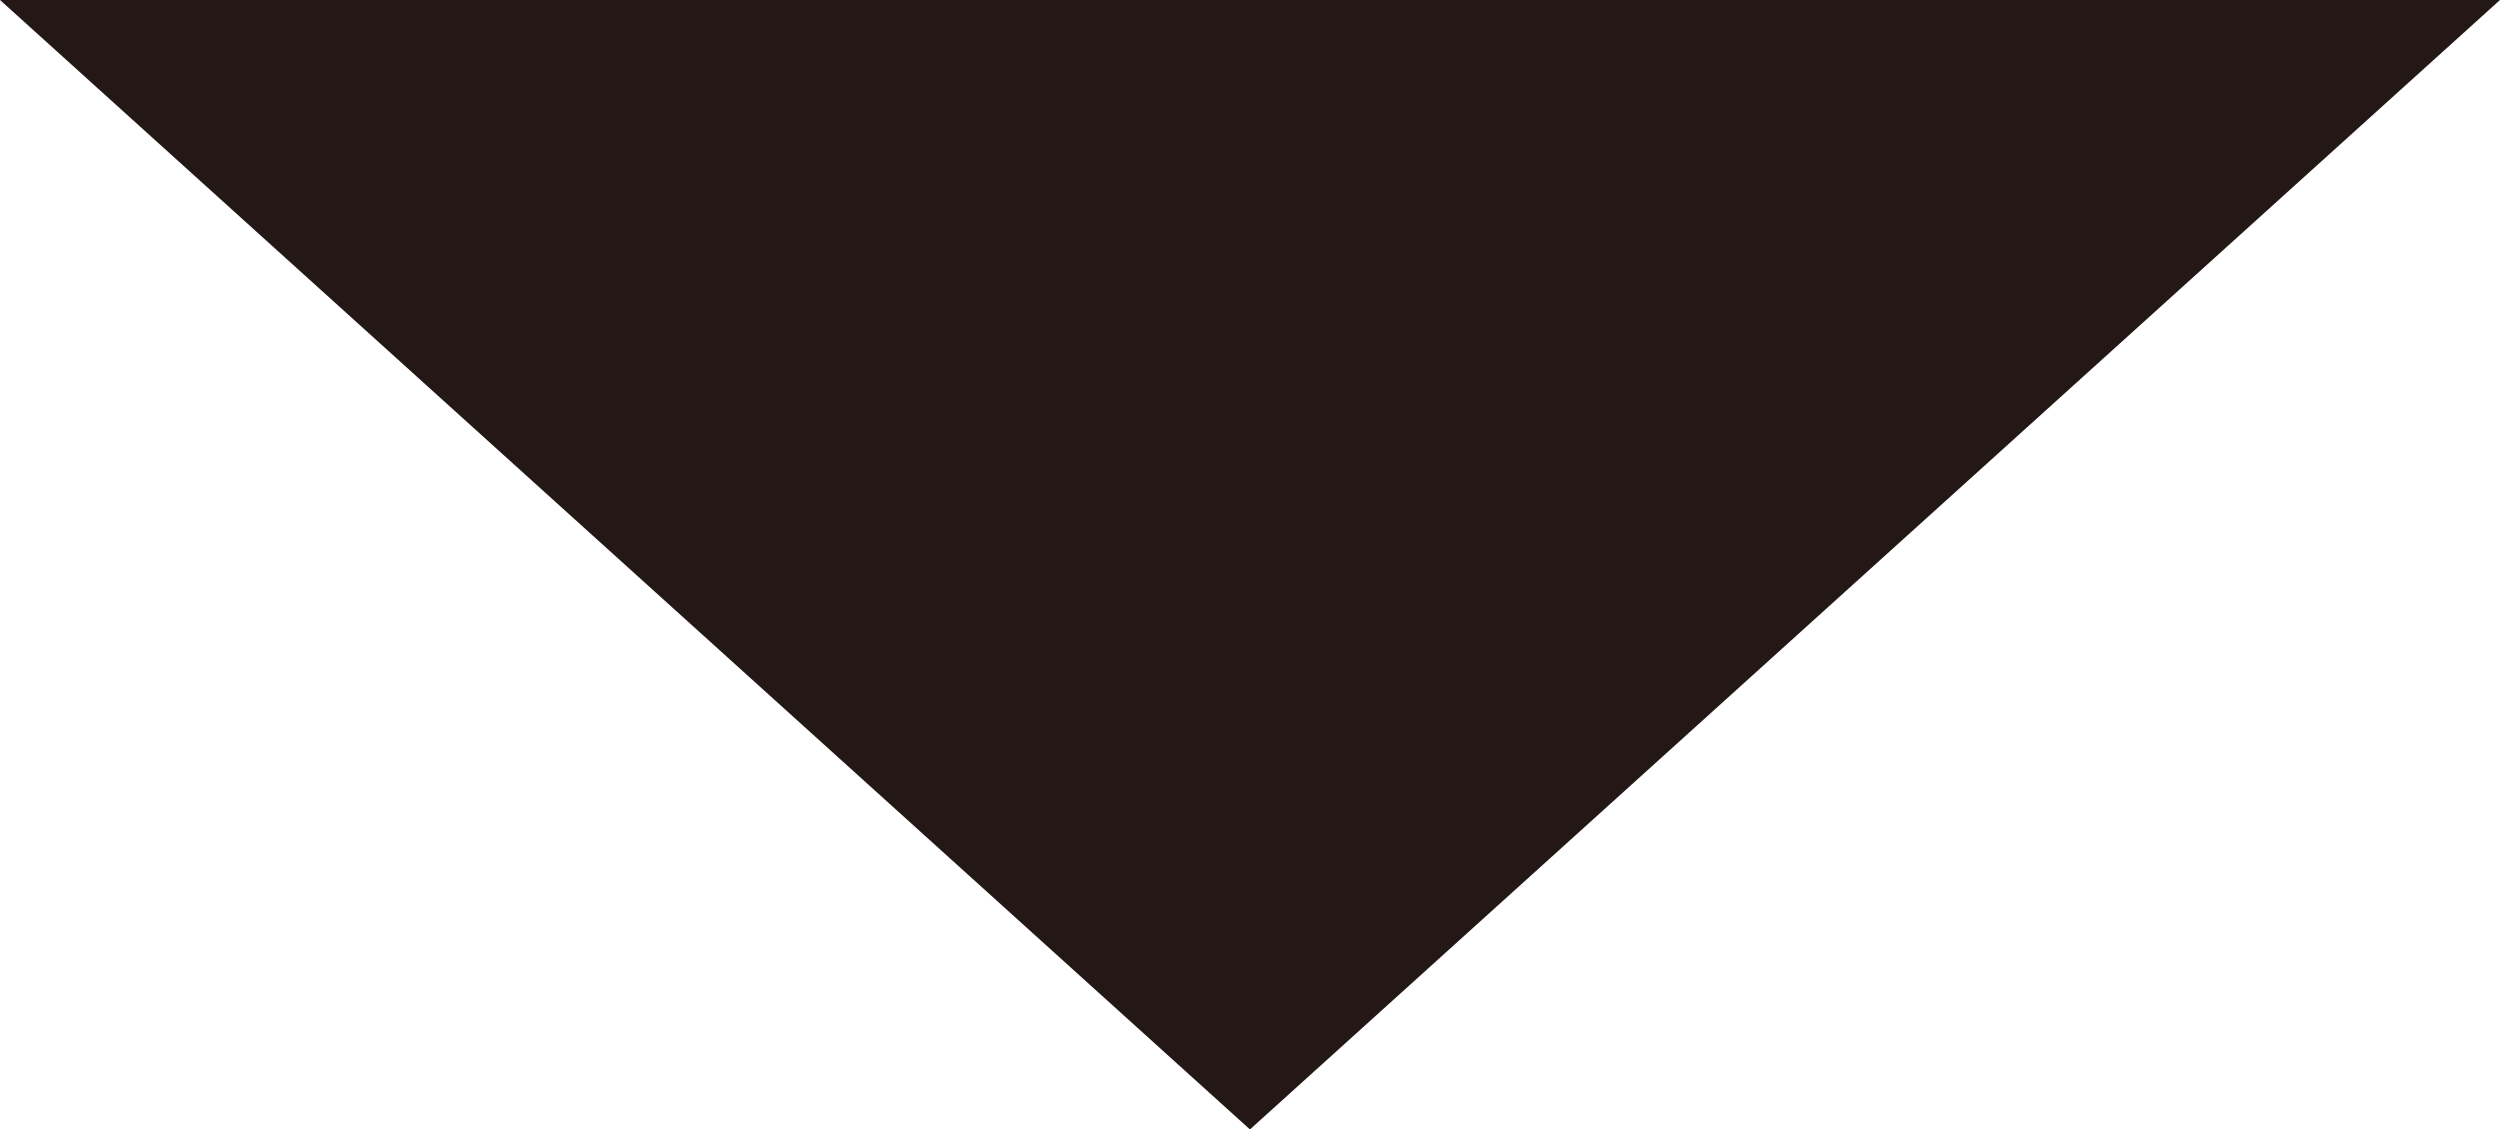 <svg xmlns="http://www.w3.org/2000/svg" viewBox="0 0 248.85 112.42"><defs><style>.cls-1{fill:#231815;stroke:#231815;stroke-miterlimit:10;}</style></defs><g id="レイヤー_2" data-name="レイヤー 2"><g id="レイヤー_1-2" data-name="レイヤー 1"><polygon class="cls-1" points="1.3 0.5 247.55 0.5 124.42 111.75 1.3 0.5"/></g></g></svg>